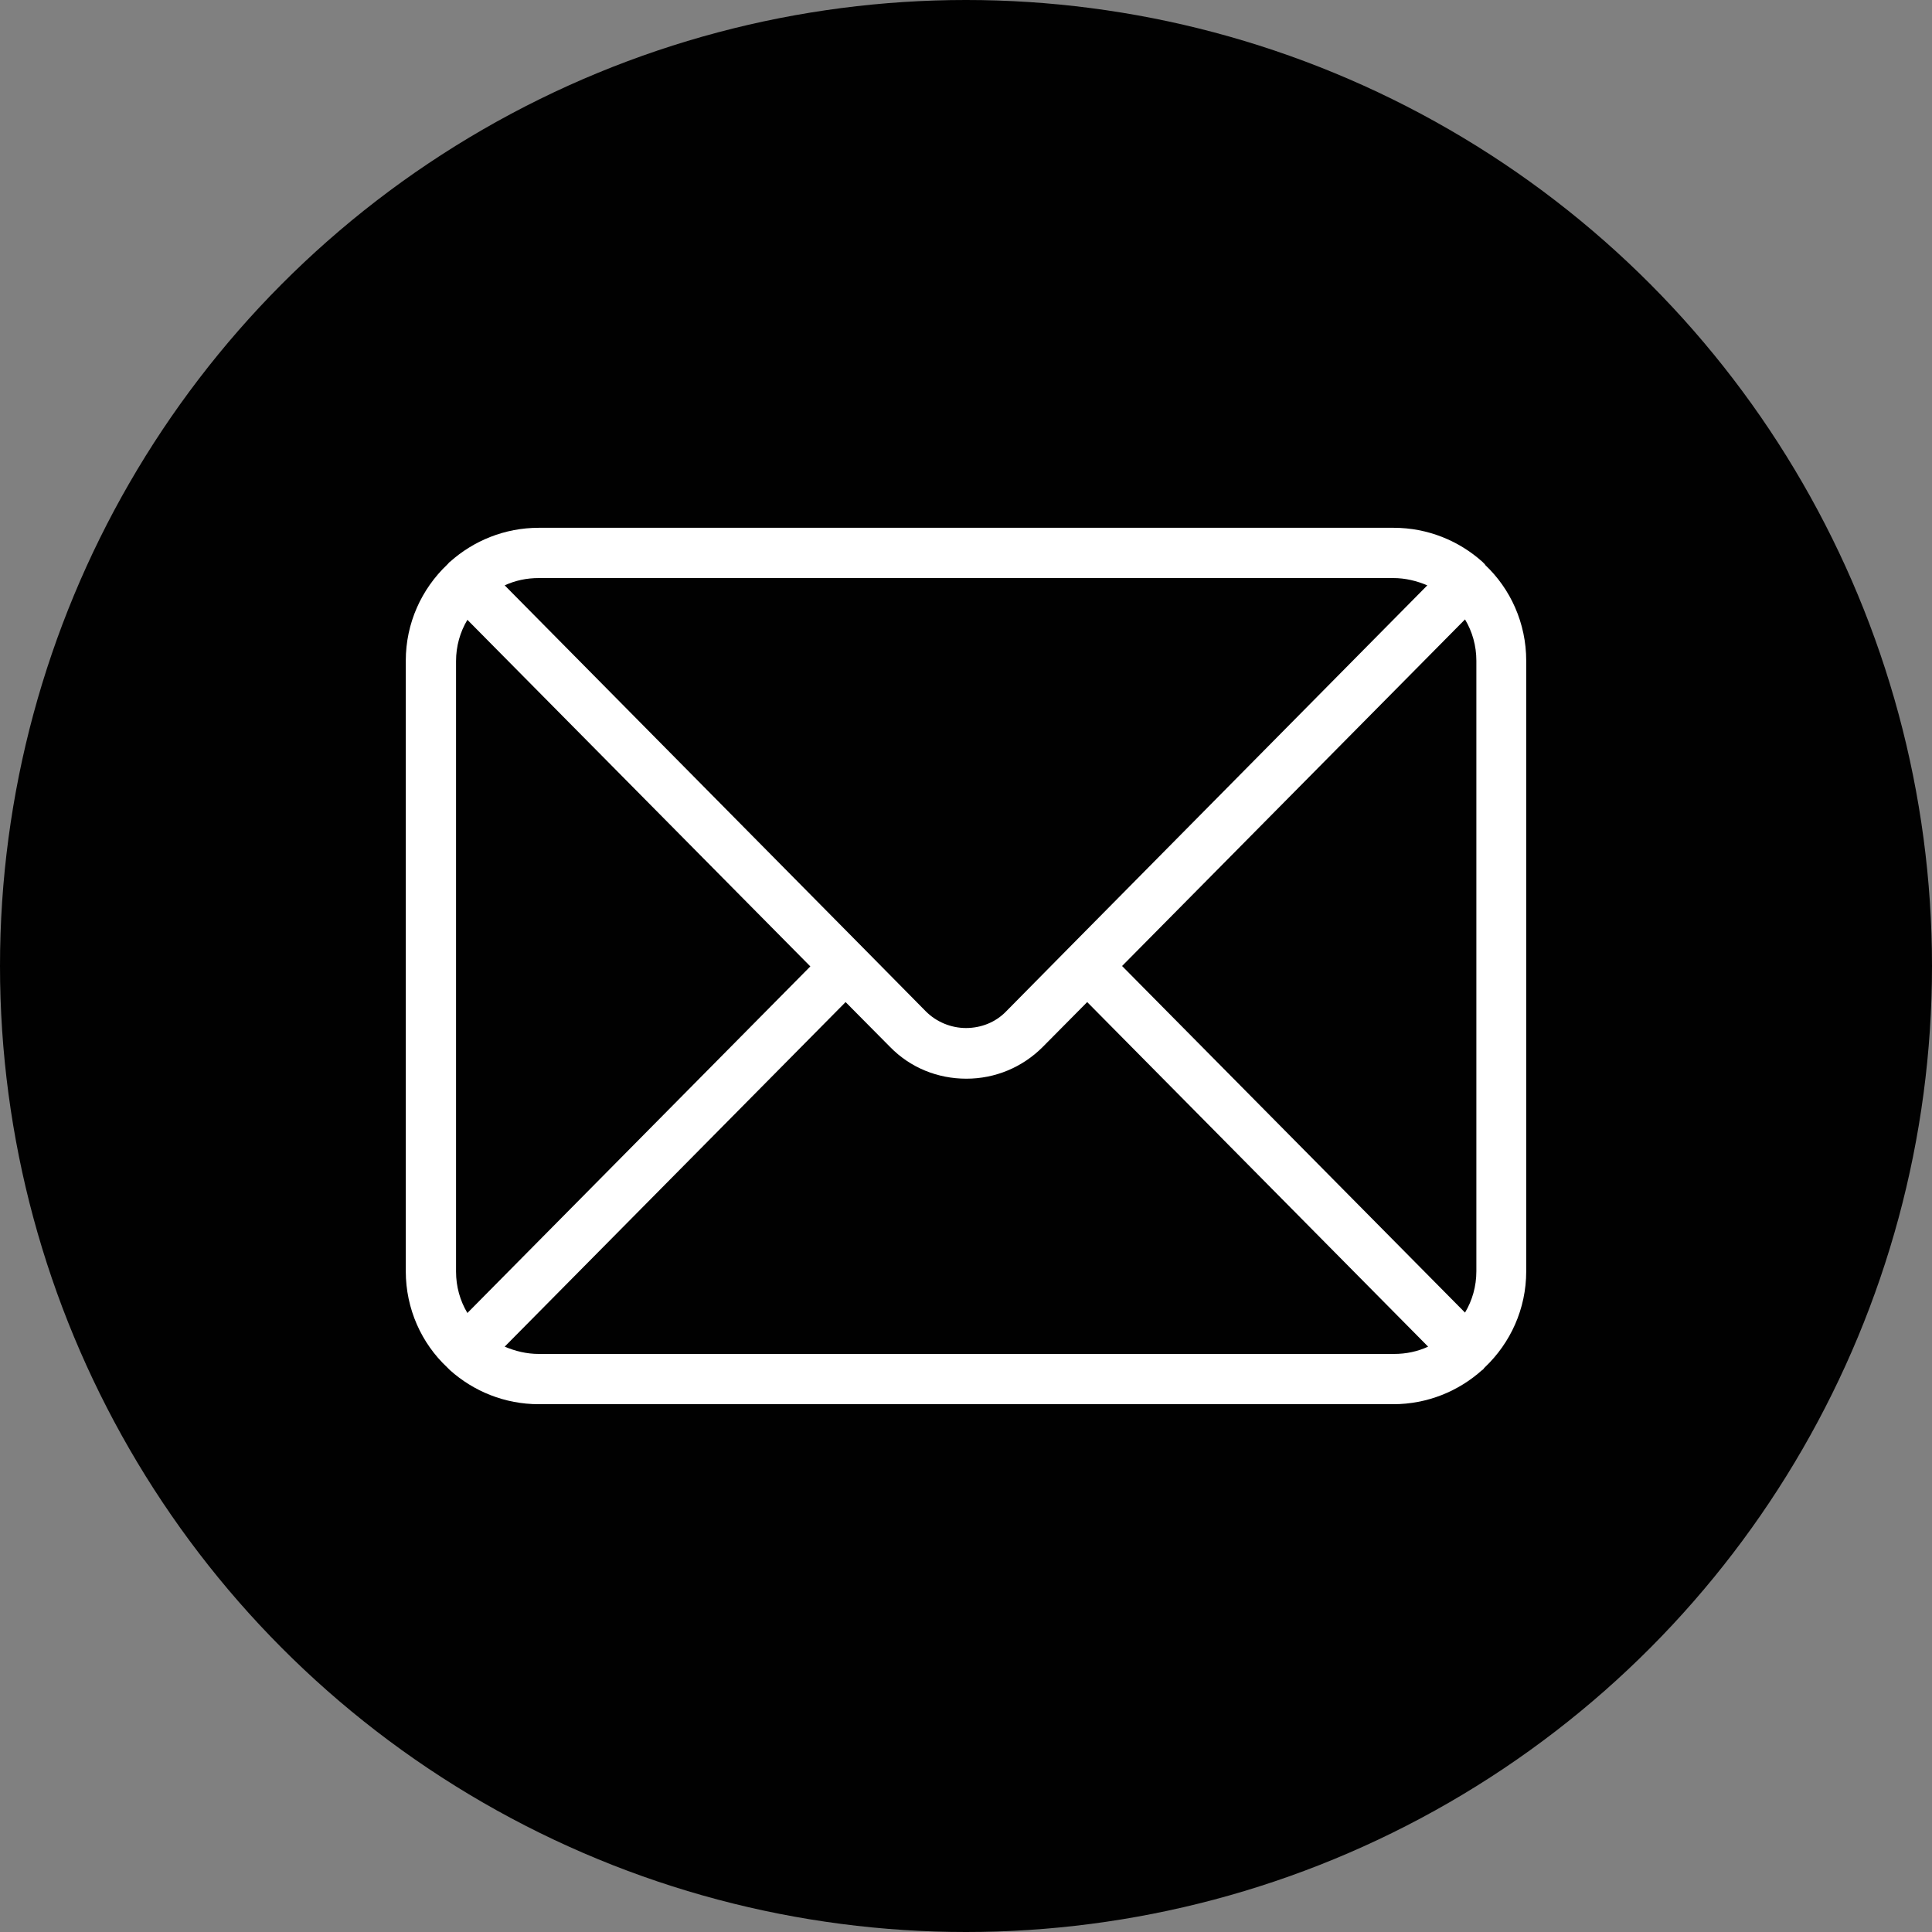 <?xml version="1.0" encoding="UTF-8"?>
<svg id="Capa_2" data-name="Capa 2" xmlns="http://www.w3.org/2000/svg" viewBox="0 0 47.66 47.66">
  <rect x="0" y="0" width="47.66" height="47.66" fill="#808080" stroke="none"/>
  <defs>
    <style>
      .cls-1 {
        fill: #fff;
      }

      .cls-2 {
        fill: #010101;
      }
    </style>
  </defs>
  <g id="Capa_1-2" data-name="Capa 1">
    <g>
      <circle class="cls-2" cx="23.83" cy="23.83" r="23.83"/>
      <path class="cls-1" d="M36.64,13.93s-.01-.01-.02-.02c-.02-.02-.03-.03-.05-.05-.58-.52-1.35-.84-2.19-.84H13.29c-.84,0-1.61.32-2.19.84-.02.01-.03.03-.05.05,0,0-.01.01-.02.02-.63.6-1.02,1.44-1.02,2.37v15.06c0,.93.39,1.78,1.02,2.37,0,0,.01.01.02.02.02.02.03.03.05.05.58.52,1.35.84,2.19.84h21.08c.84,0,1.61-.32,2.19-.84.02-.01.04-.03.05-.05,0,0,.01-.01.02-.02.63-.6,1.02-1.44,1.02-2.37v-15.06c0-.93-.39-1.78-1.02-2.37ZM27.68,23.83l8.46-8.55c.18.3.28.65.28,1.02v15.06c0,.37-.1.72-.28,1.02l-8.46-8.55ZM34.37,14.26c.3,0,.58.07.84.18l-8.85,8.95s0,0,0,0c0,0,0,0,0,0l-1.54,1.56c-.26.27-.62.41-.99.41s-.73-.15-.99-.41l-1.54-1.56s0,0,0,0c0,0,0,0,0,0l-8.85-8.95c.26-.12.54-.18.84-.18h21.08ZM11.53,32.39c-.18-.3-.28-.65-.28-1.02v-15.06c0-.37.1-.72.28-1.02l8.46,8.55-8.46,8.55ZM13.29,33.4c-.3,0-.58-.07-.84-.18l8.41-8.5,1.1,1.11c.5.51,1.17.78,1.88.78s1.38-.28,1.88-.78l1.1-1.11,8.41,8.5c-.26.12-.54.18-.84.18H13.29Z"/>
    </g>
  </g>
</svg>